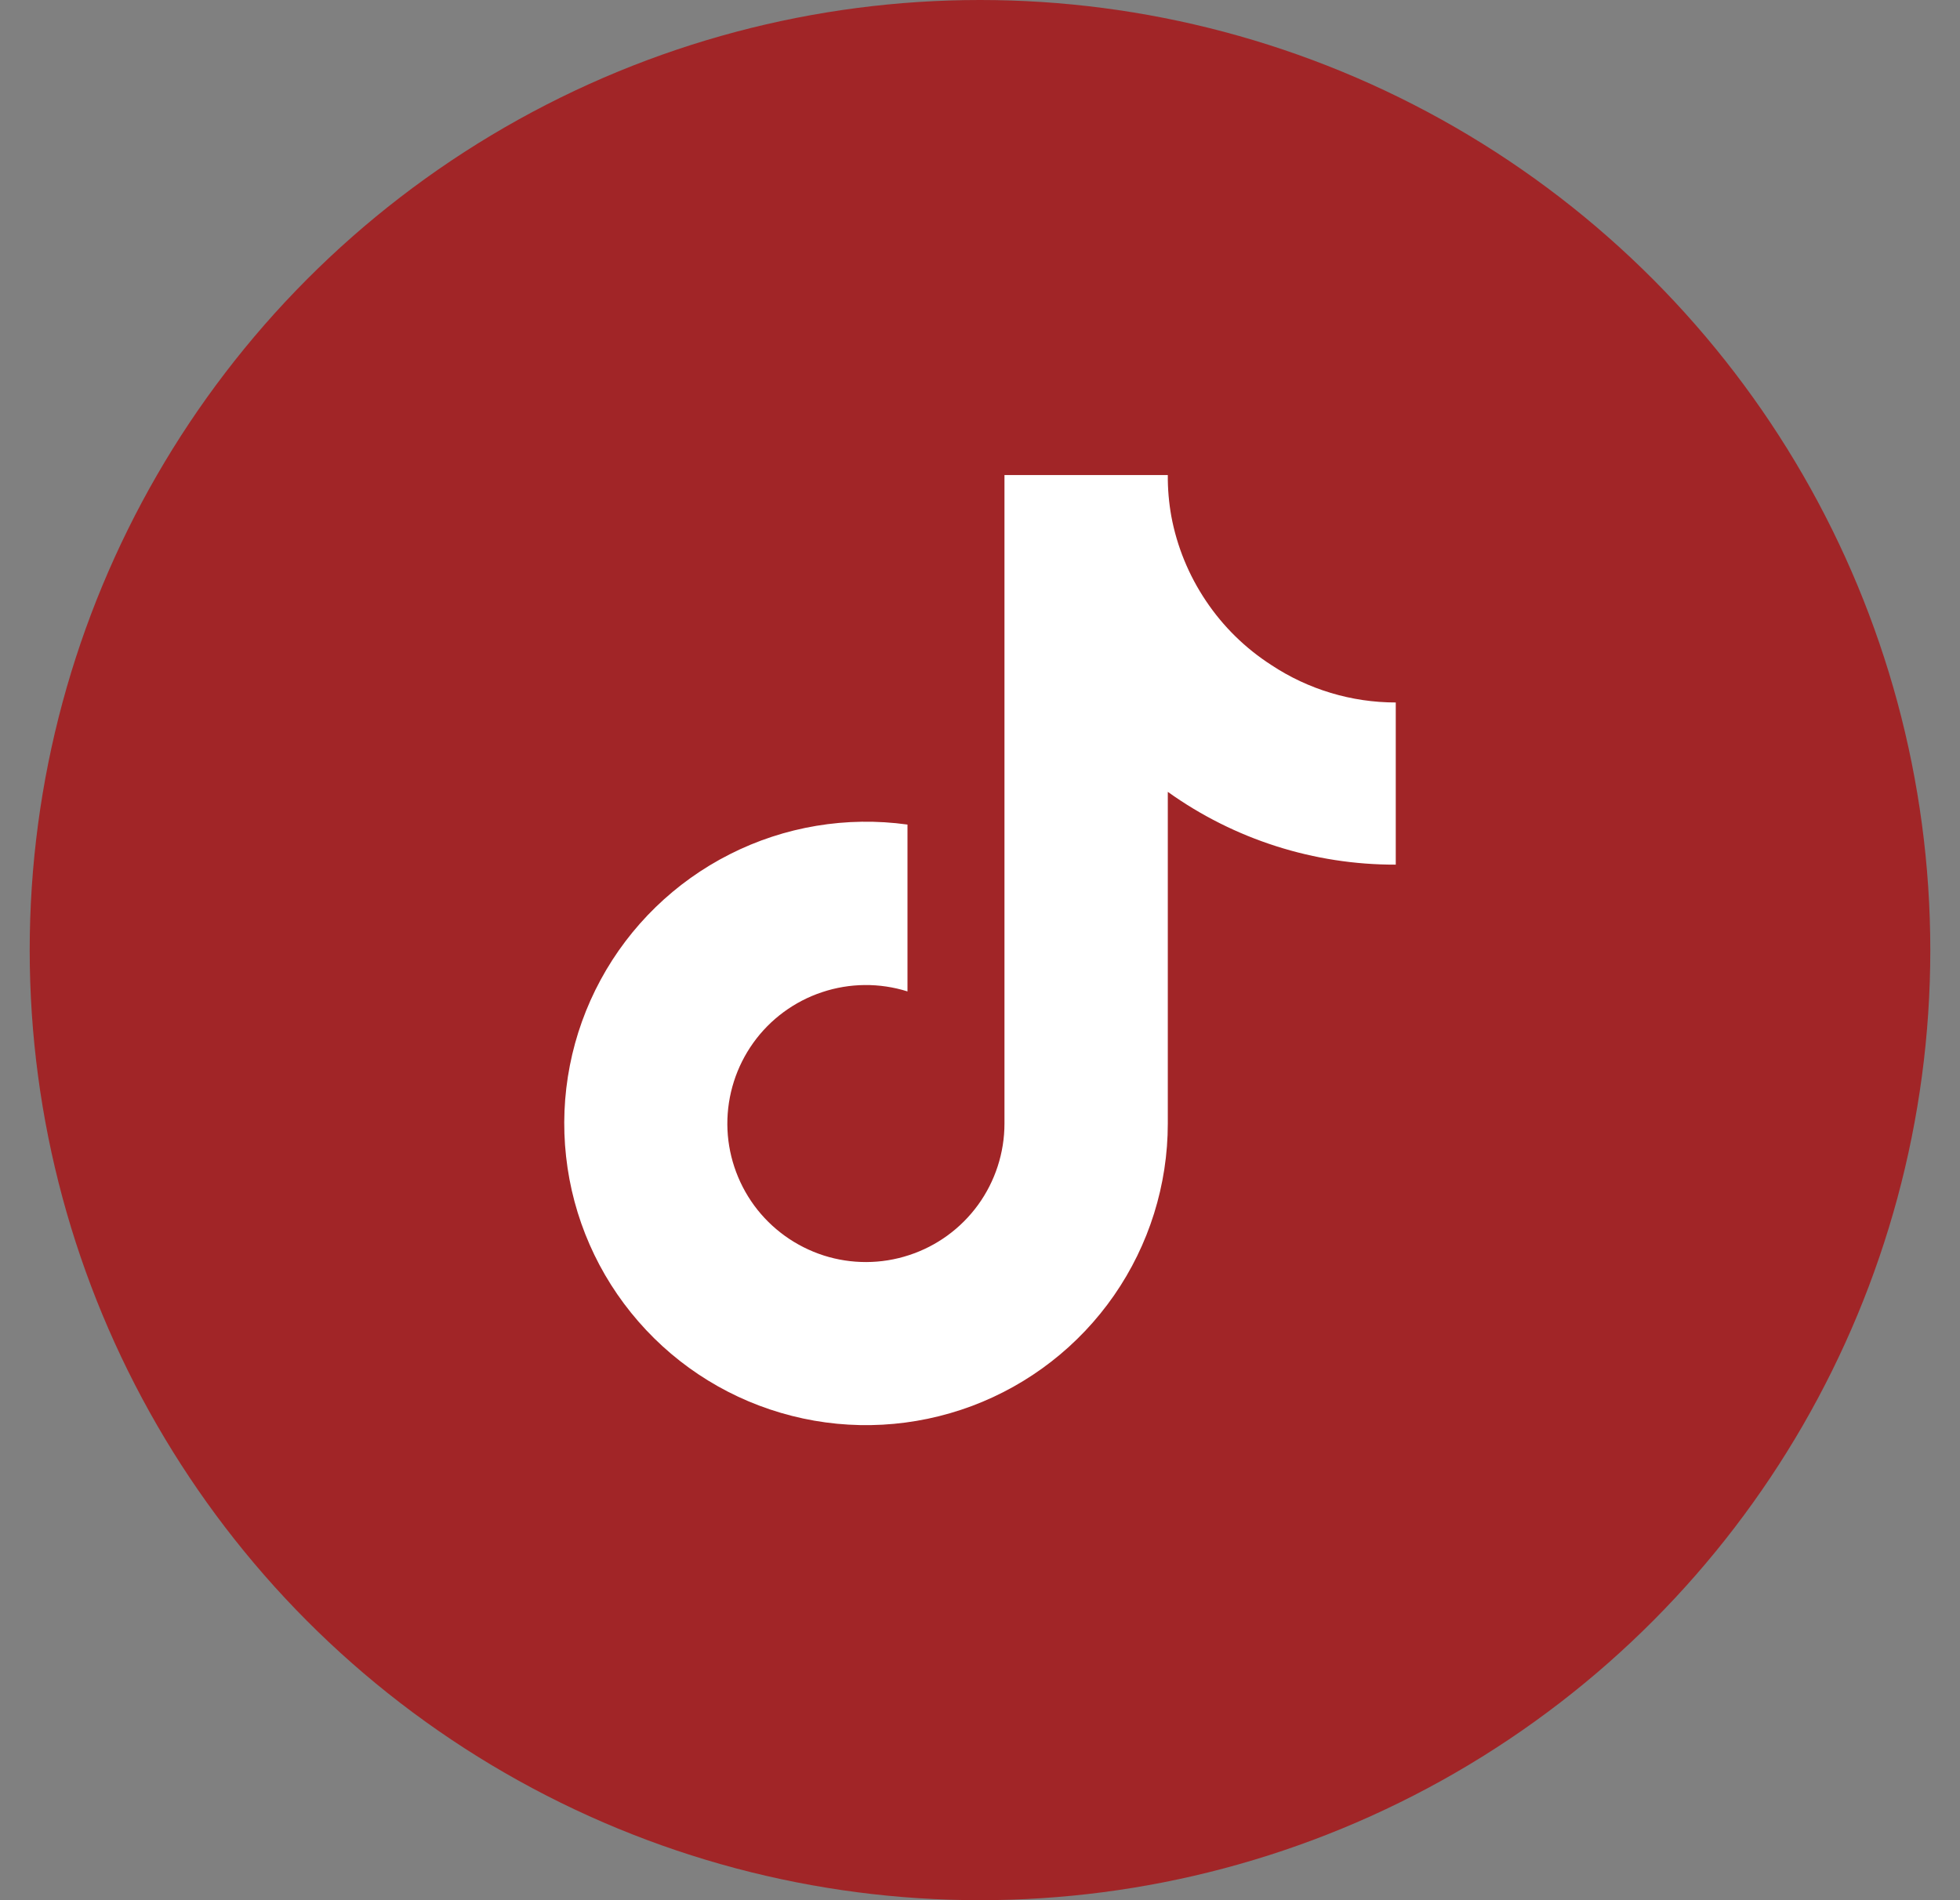 <svg width="33" height="32" viewBox="0 0 33 32" fill="none" xmlns="http://www.w3.org/2000/svg">
<rect x="0" y="0" width="33" height="32" fill="#808080" stroke="none"/>
<circle cx="16.5" cy="16" r="16" fill="#A12527"/>
<path d="M23.5 14.561C22.124 14.565 20.781 14.136 19.662 13.335V18.921C19.662 19.956 19.346 20.965 18.756 21.816C18.166 22.666 17.331 23.315 16.362 23.678C15.392 24.04 14.336 24.099 13.333 23.844C12.33 23.59 11.428 23.036 10.749 22.255C10.069 21.475 9.644 20.506 9.531 19.477C9.417 18.449 9.62 17.41 10.113 16.5C10.605 15.591 11.364 14.853 12.287 14.386C13.21 13.918 14.254 13.744 15.279 13.886V16.696C14.81 16.548 14.306 16.553 13.84 16.709C13.374 16.864 12.968 17.163 12.682 17.563C12.396 17.963 12.244 18.443 12.246 18.935C12.249 19.426 12.408 19.904 12.698 20.301C12.989 20.697 13.398 20.991 13.866 21.142C14.334 21.292 14.838 21.291 15.305 21.137C15.772 20.985 16.179 20.688 16.468 20.29C16.756 19.892 16.912 19.413 16.912 18.921V8H19.662C19.66 8.232 19.68 8.464 19.721 8.693C19.816 9.204 20.015 9.689 20.305 10.12C20.594 10.552 20.969 10.919 21.406 11.2C22.027 11.611 22.755 11.83 23.5 11.83V14.561Z" fill="white"/>
</svg>
